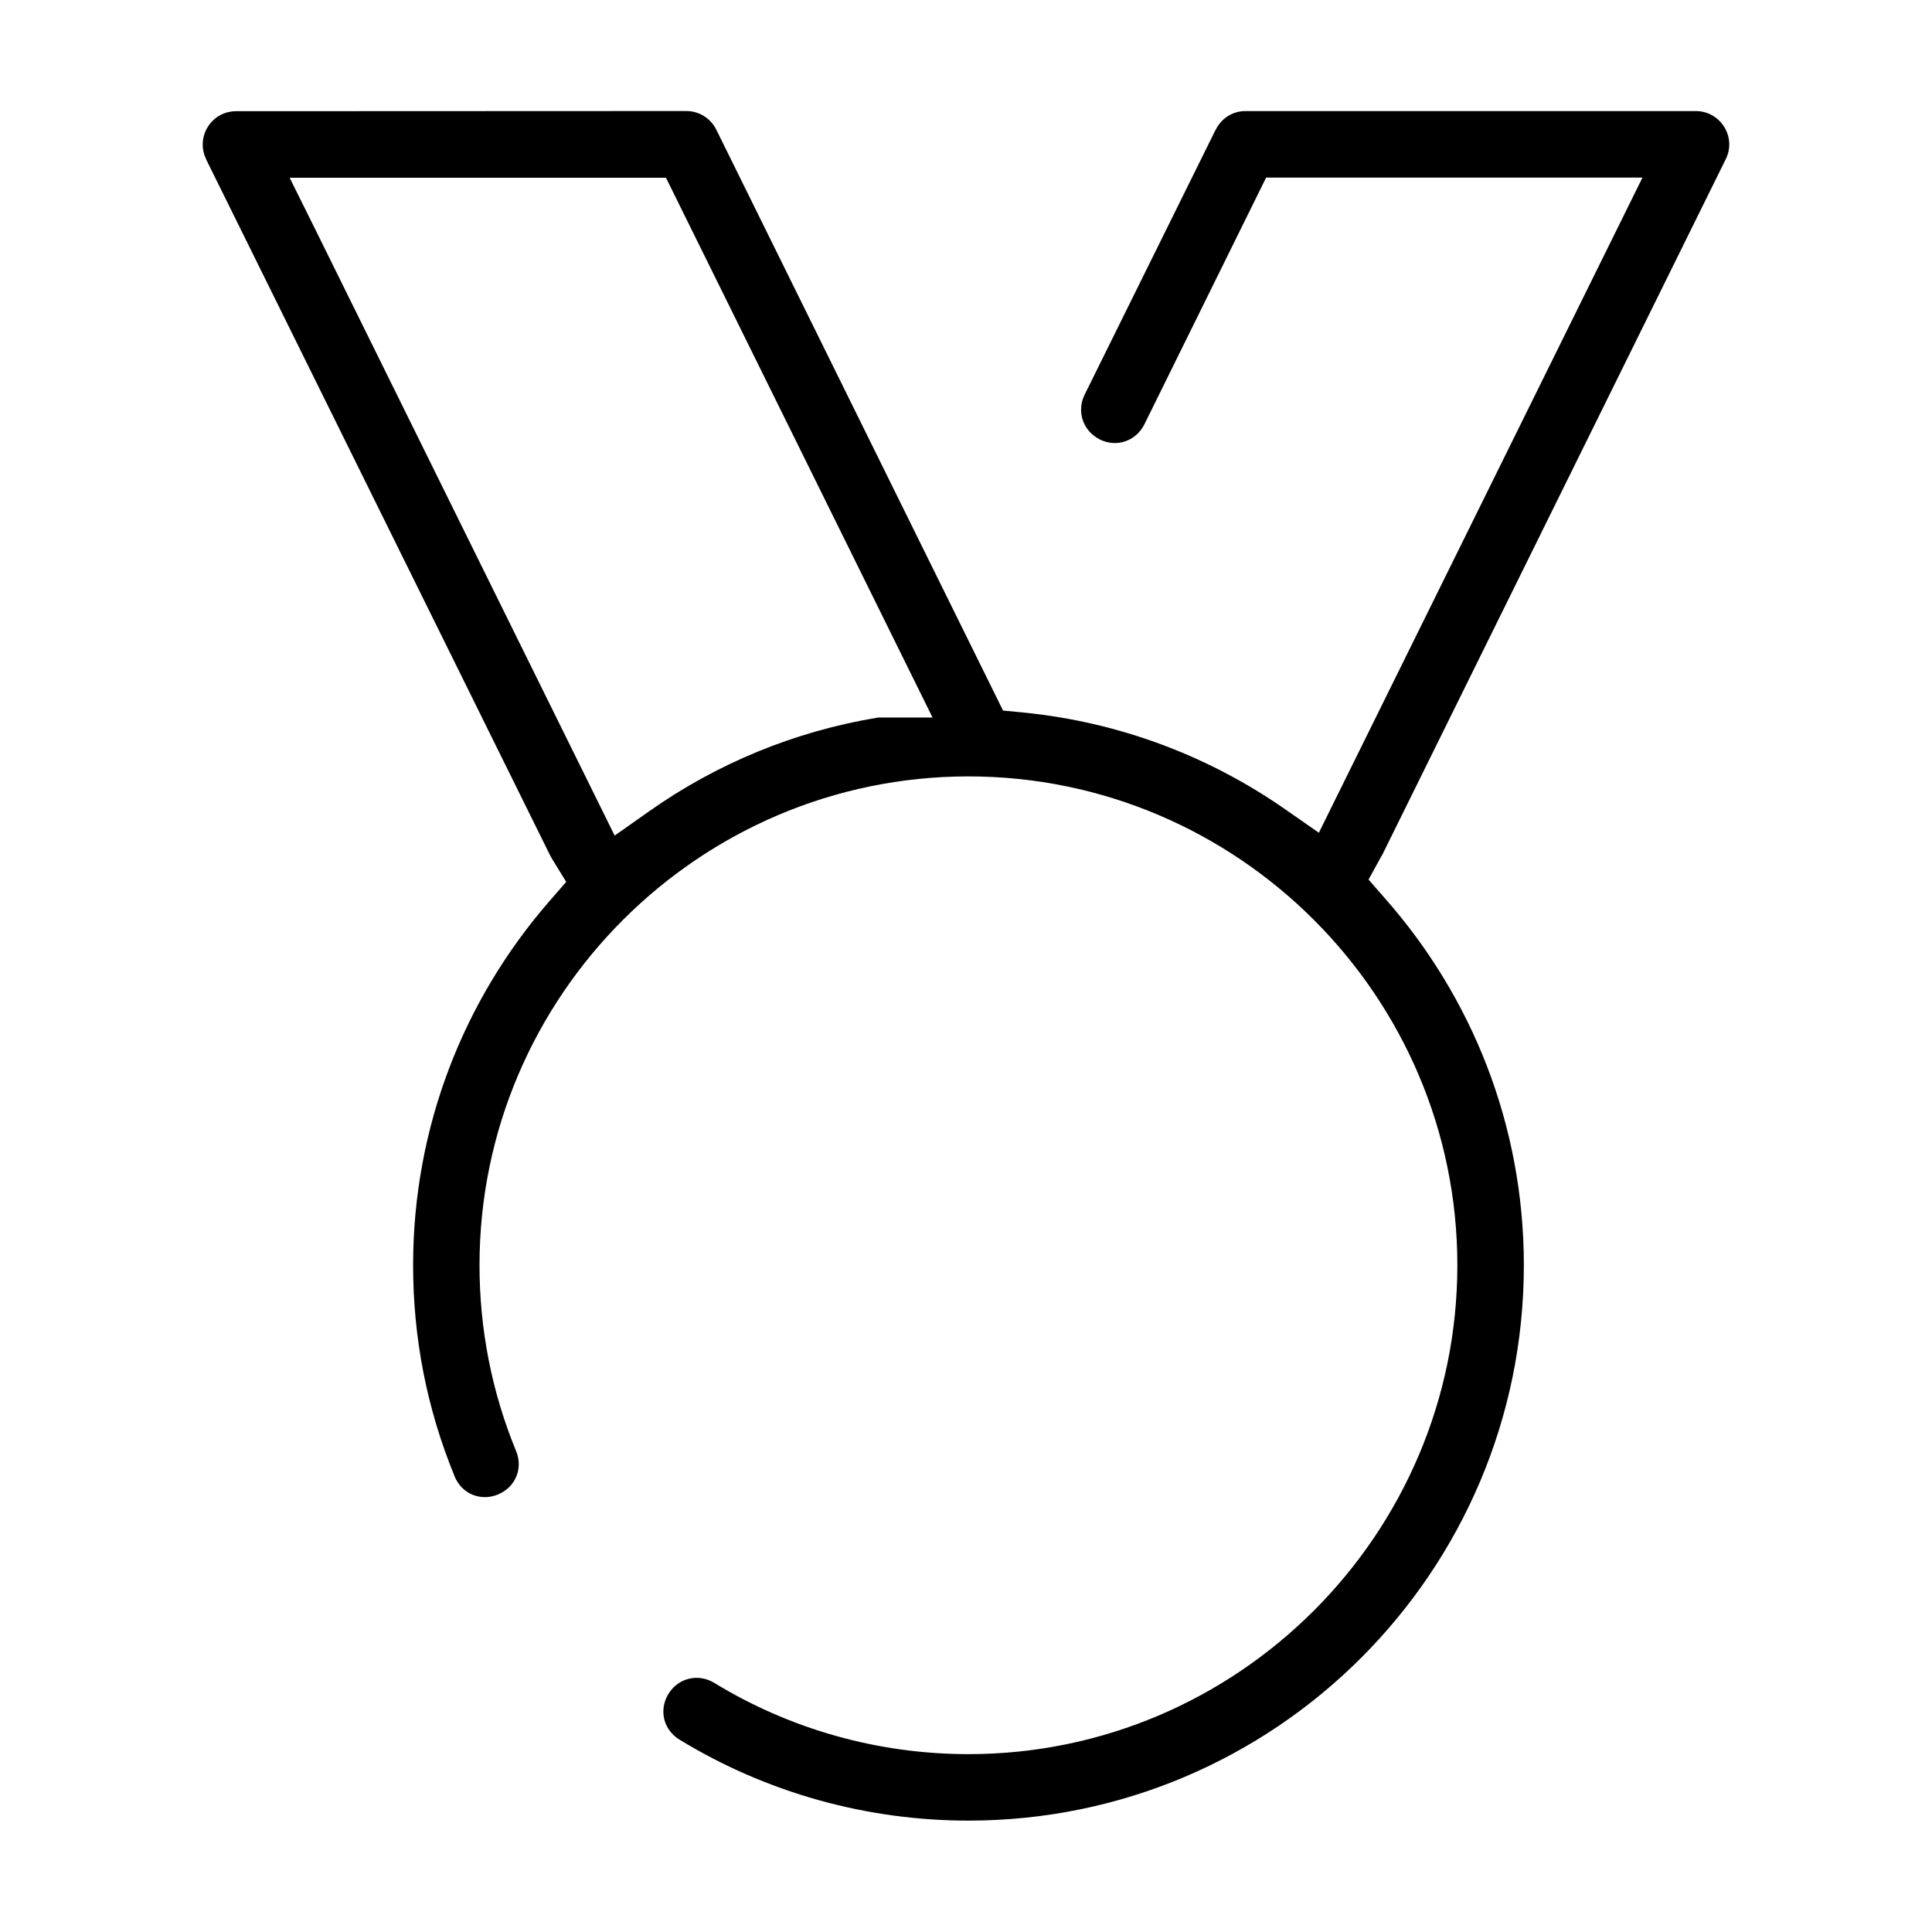 <?xml version="1.0" encoding="UTF-8"?>
<!-- Uploaded to: ICON Repo, www.svgrepo.com, Generator: ICON Repo Mixer Tools -->
<svg fill="#000000" width="800px" height="800px" version="1.1" viewBox="144 144 512 512" xmlns="http://www.w3.org/2000/svg">
 <path d="m206.55 173.47c-3.055 0-5.856 1.543-7.496 4.172-1.621 2.613-1.762 5.824-0.41 8.566h-0.031l91.156 184.44c0.078 0.156 0.234 0.473 0.582 1.039l3.699 6.016-4.629 5.32c-22.402 25.836-35.945 59.465-35.945 96.289 0 19.398 3.699 38.18 11.004 55.938v0.031c1.891 4.598 6.879 6.676 11.492 4.769 4.613-1.906 6.707-6.879 4.801-11.492-6.422-15.602-9.699-32.242-9.699-49.262 0-71.352 58.238-129.54 129.57-129.54 71.336 0 129.57 58.191 129.57 129.54 0 71.352-58.223 129.57-129.57 129.57-23.82 0-47.105-6.519-67.352-18.879-4.25-2.598-9.574-1.324-12.156 2.93-2.598 4.281-1.324 9.523 2.961 12.121 22.984 14.027 49.484 21.445 76.547 21.445 81.254 0 147.19-65.953 147.19-147.19 0-37.219-13.855-71.148-36.699-97.094l-4.457-5.102 3.242-5.902c0.332-0.613 0.426-0.738 0.27-0.41l0.031-0.062 91.141-184.58c1.355-2.738 1.18-5.953-0.441-8.535-1.621-2.582-4.426-4.172-7.496-4.172h-119.36c-3.371 0-6.375 1.891-7.871 4.93h-0.031l-34.73 70.234c-2.203 4.457-0.41 9.652 4.047 11.871 4.441 2.203 9.59 0.426 11.809-4.047l32.242-65.355h99.738l-85.758 173.62-9.18-6.391c-20.027-13.902-43.66-22.953-69.195-25.473l-5.32-0.52-75.996-153.95c-1.496-3.023-4.598-4.93-7.934-4.93zm14.203 17.633h99.738l70.645 143.05h-14.406c-22.277 3.652-42.871 12.281-60.629 24.797l-9.211 6.488-79.238-160.45z"/>
</svg>